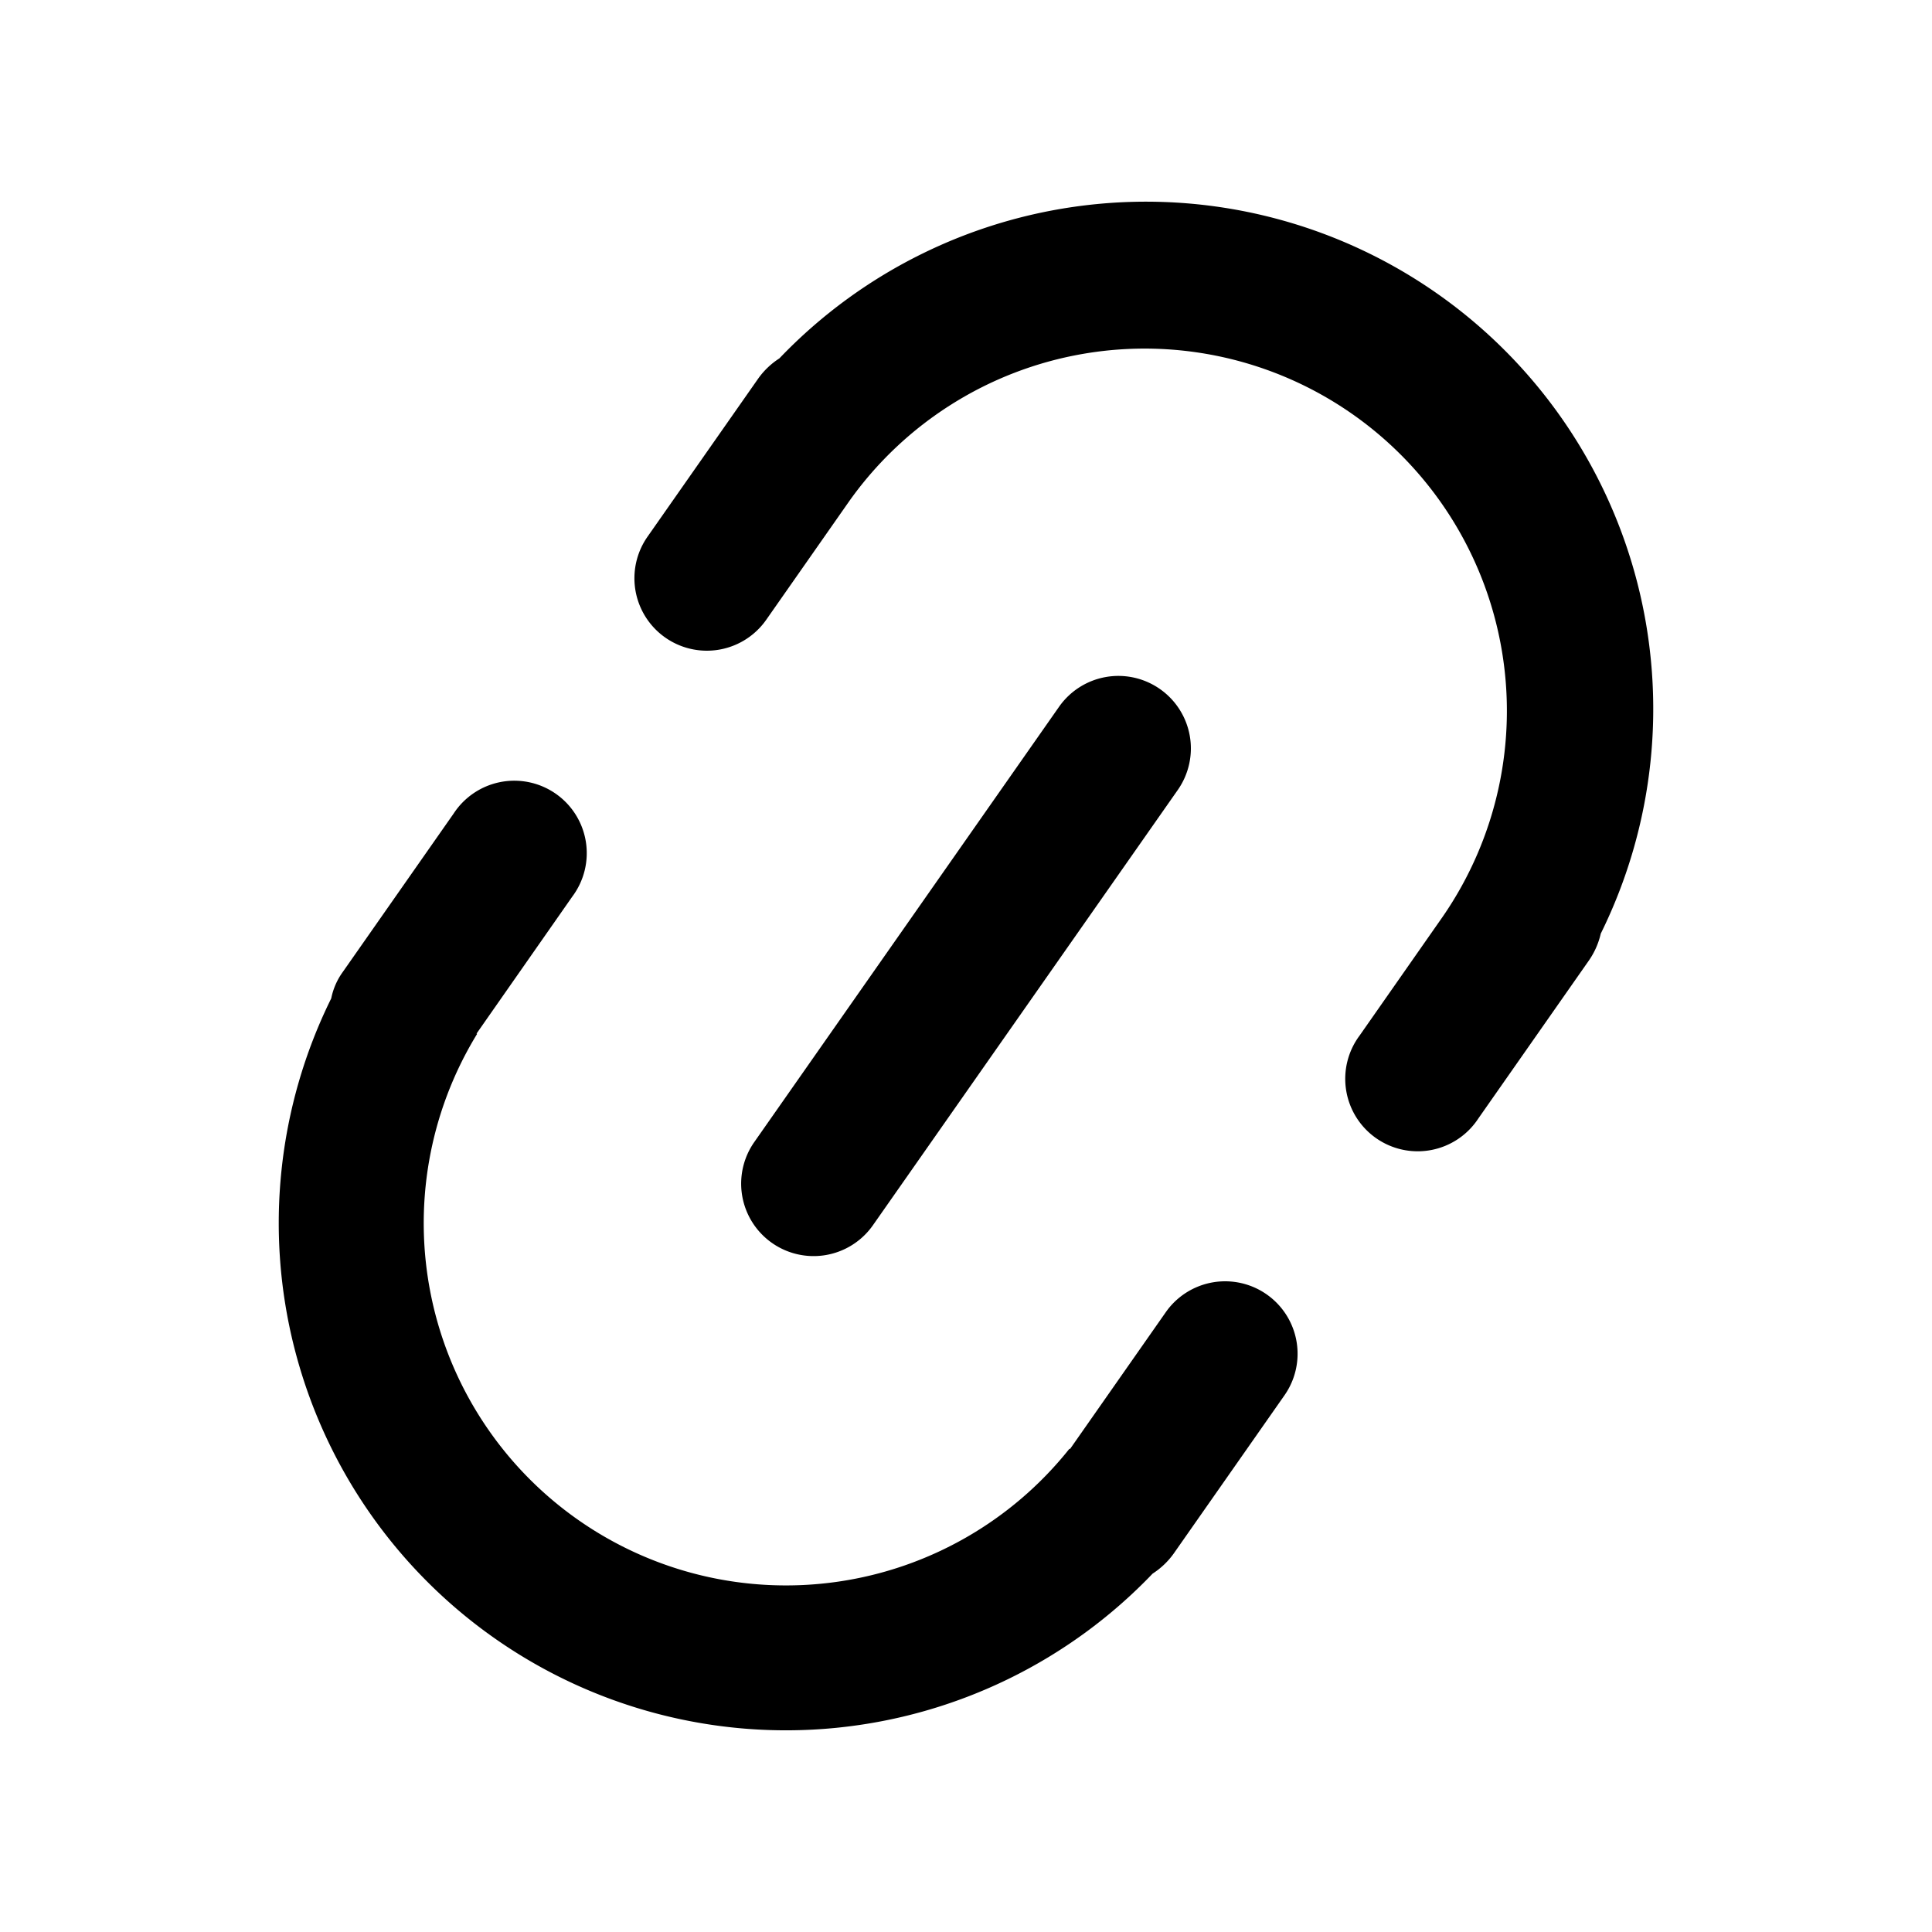 <svg xmlns="http://www.w3.org/2000/svg" viewBox="0 0 20 20"><path d="m11.077 15 .991-1.416a.75.75 0 1 1 1.229.86l-1.148 1.64a.8.8 0 0 1-.217.206 5.251 5.251 0 0 1-8.503-5.955.7.7 0 0 1 .12-.274l1.147-1.639a.75.75 0 1 1 1.228.86L4.933 10.7l.006.003a3.75 3.75 0 0 0 6.132 4.294zm5.494-5.335a.8.8 0 0 1-.12.274l-1.147 1.639a.75.75 0 1 1-1.228-.86l.86-1.23a3.75 3.75 0 0 0-6.144-4.301l-.86 1.229a.75.75 0 0 1-1.229-.86l1.148-1.64a.8.8 0 0 1 .217-.206 5.251 5.251 0 0 1 8.503 5.955m-4.563-2.532a.75.75 0 0 1 .184 1.045l-3.155 4.505a.75.75 0 1 1-1.229-.86l3.155-4.506a.75.75 0 0 1 1.045-.184"/></svg>